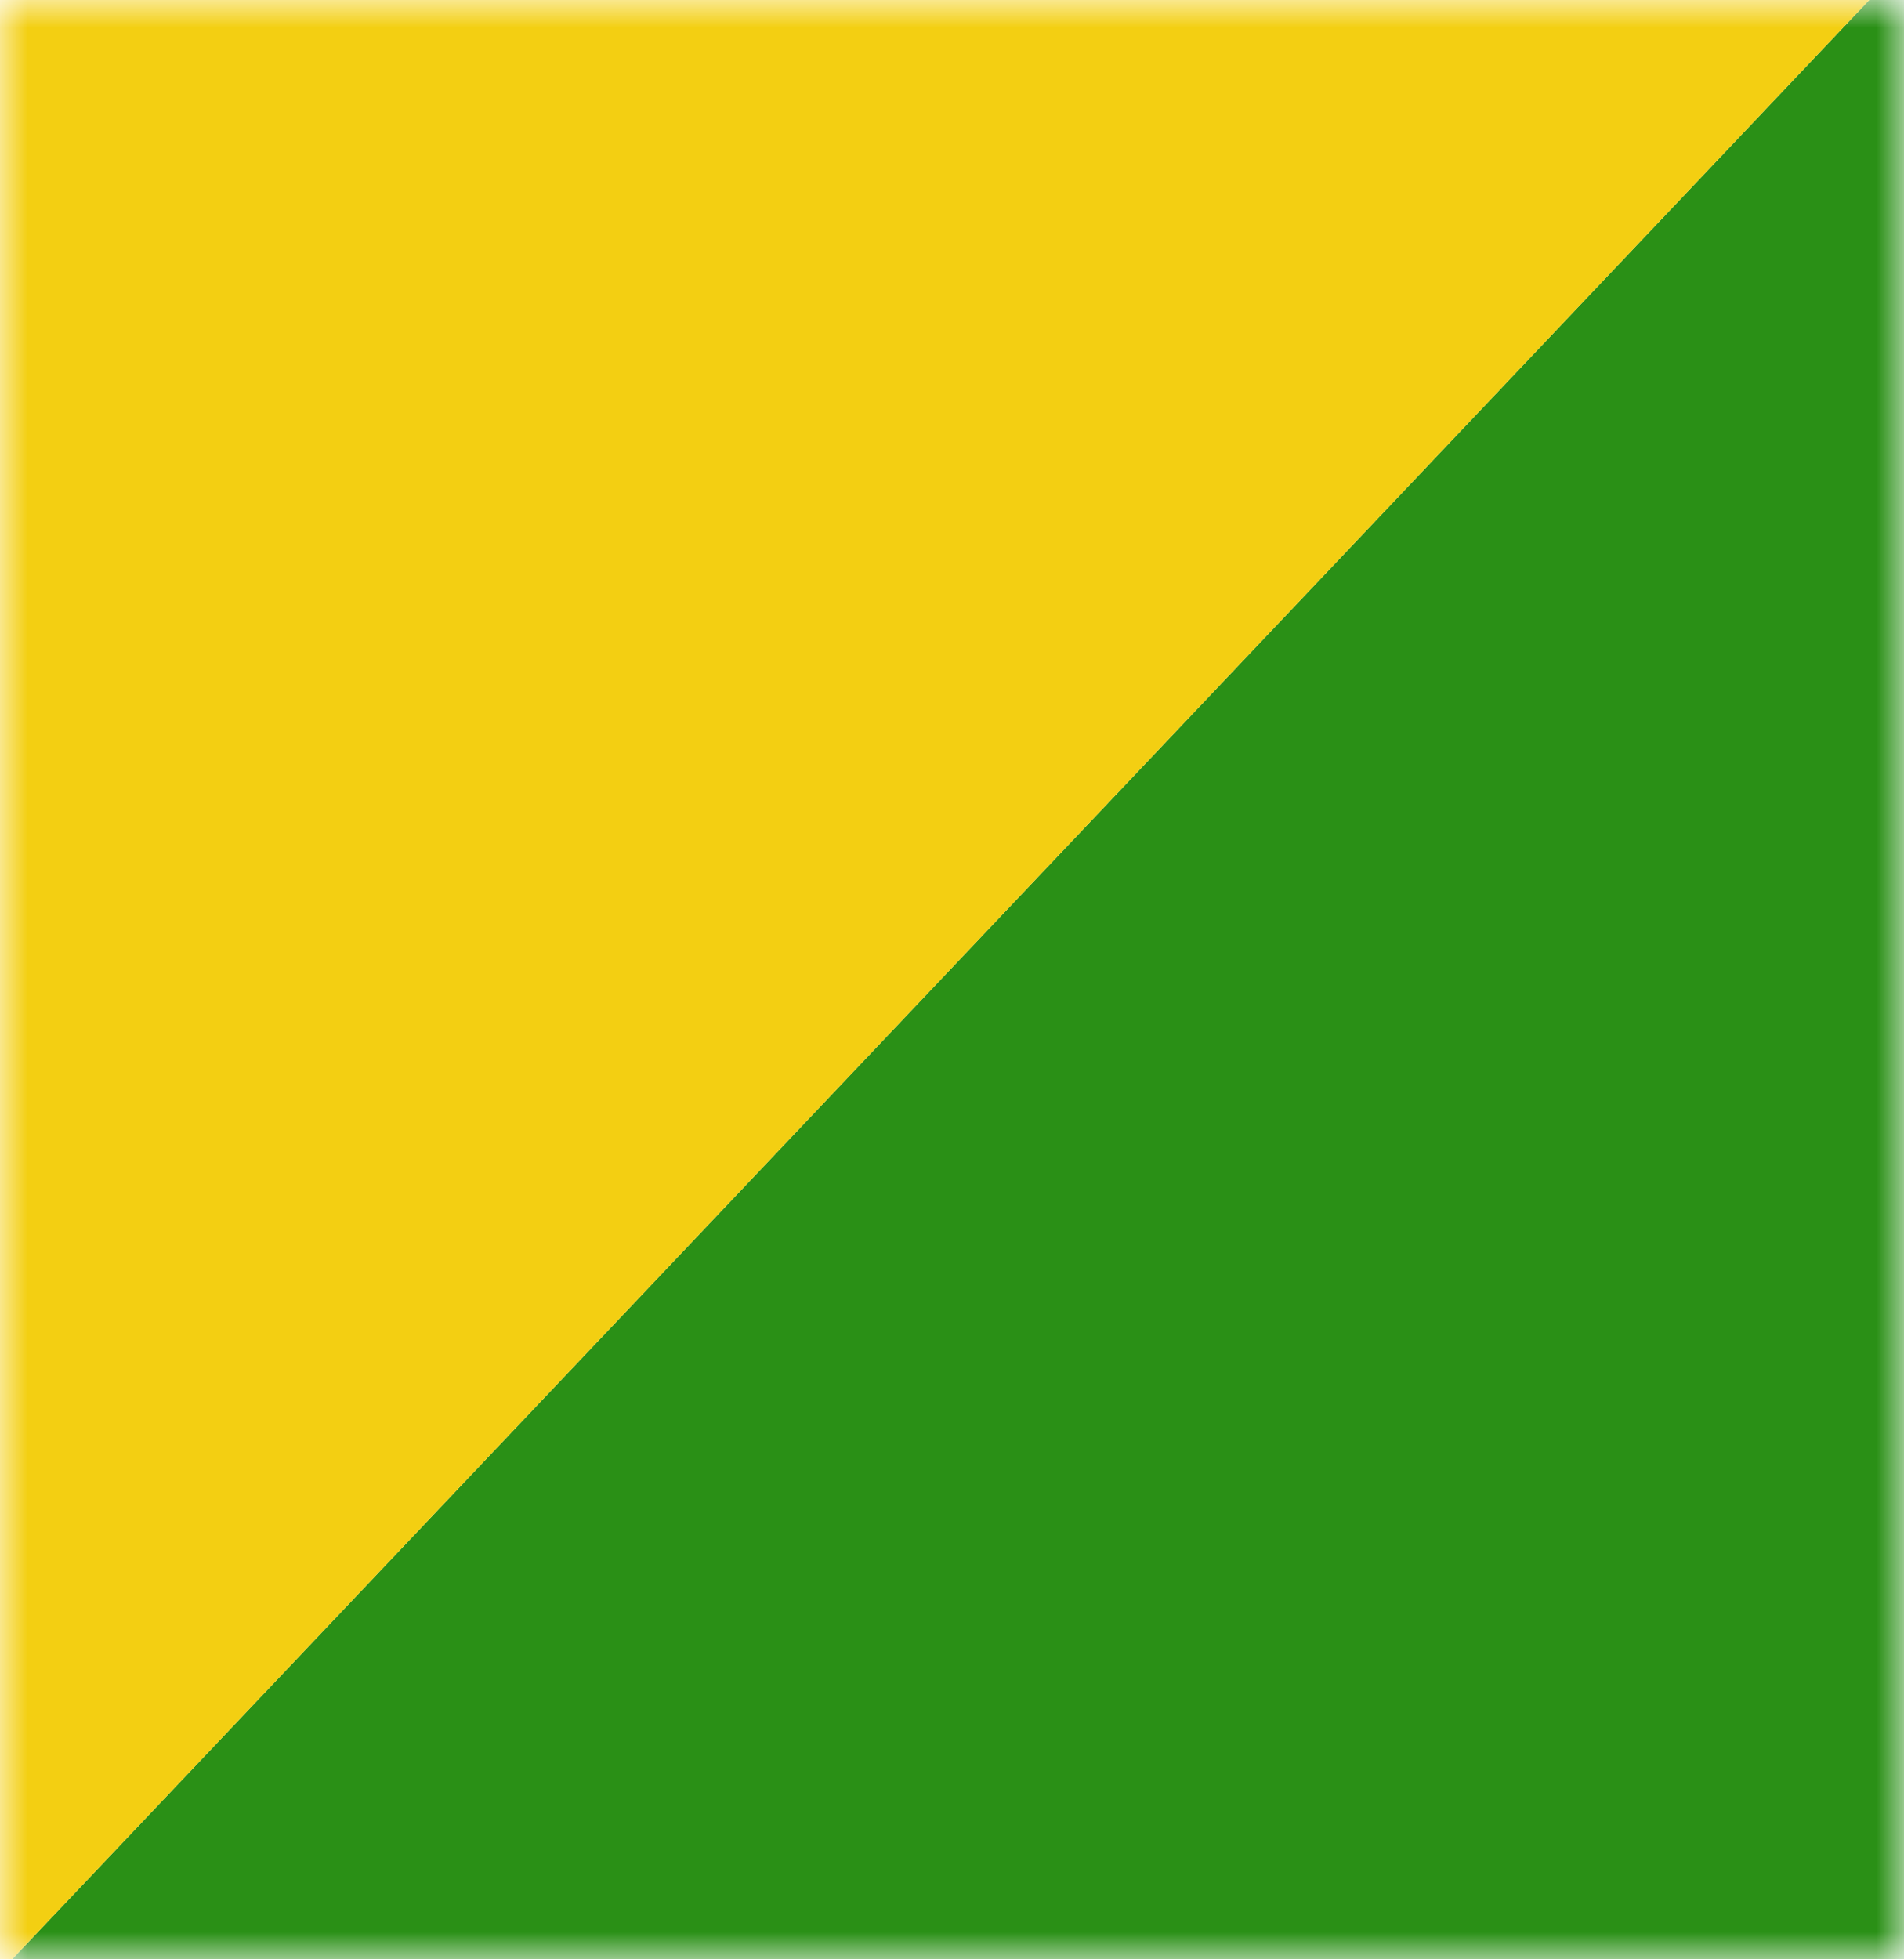 <svg width="35" height="36" viewBox="0 0 35 36" fill="none" xmlns="http://www.w3.org/2000/svg">
<mask id="mask0_508_121" style="mask-type:alpha" maskUnits="userSpaceOnUse" x="0" y="0" width="35" height="36">
<rect width="35" height="36" fill="#C4C4C4"/>
</mask>
<g mask="url(#mask0_508_121)">
<path d="M-0.762 37.036L35.681 -1.392L56.167 36.977L-0.762 37.036Z" fill="#2A9016"/>
<path d="M-20.446 -1.504L35.681 -1.392L-0.762 37.036L-20.446 -1.504Z" fill="#F3CF12"/>
</g>
</svg>
